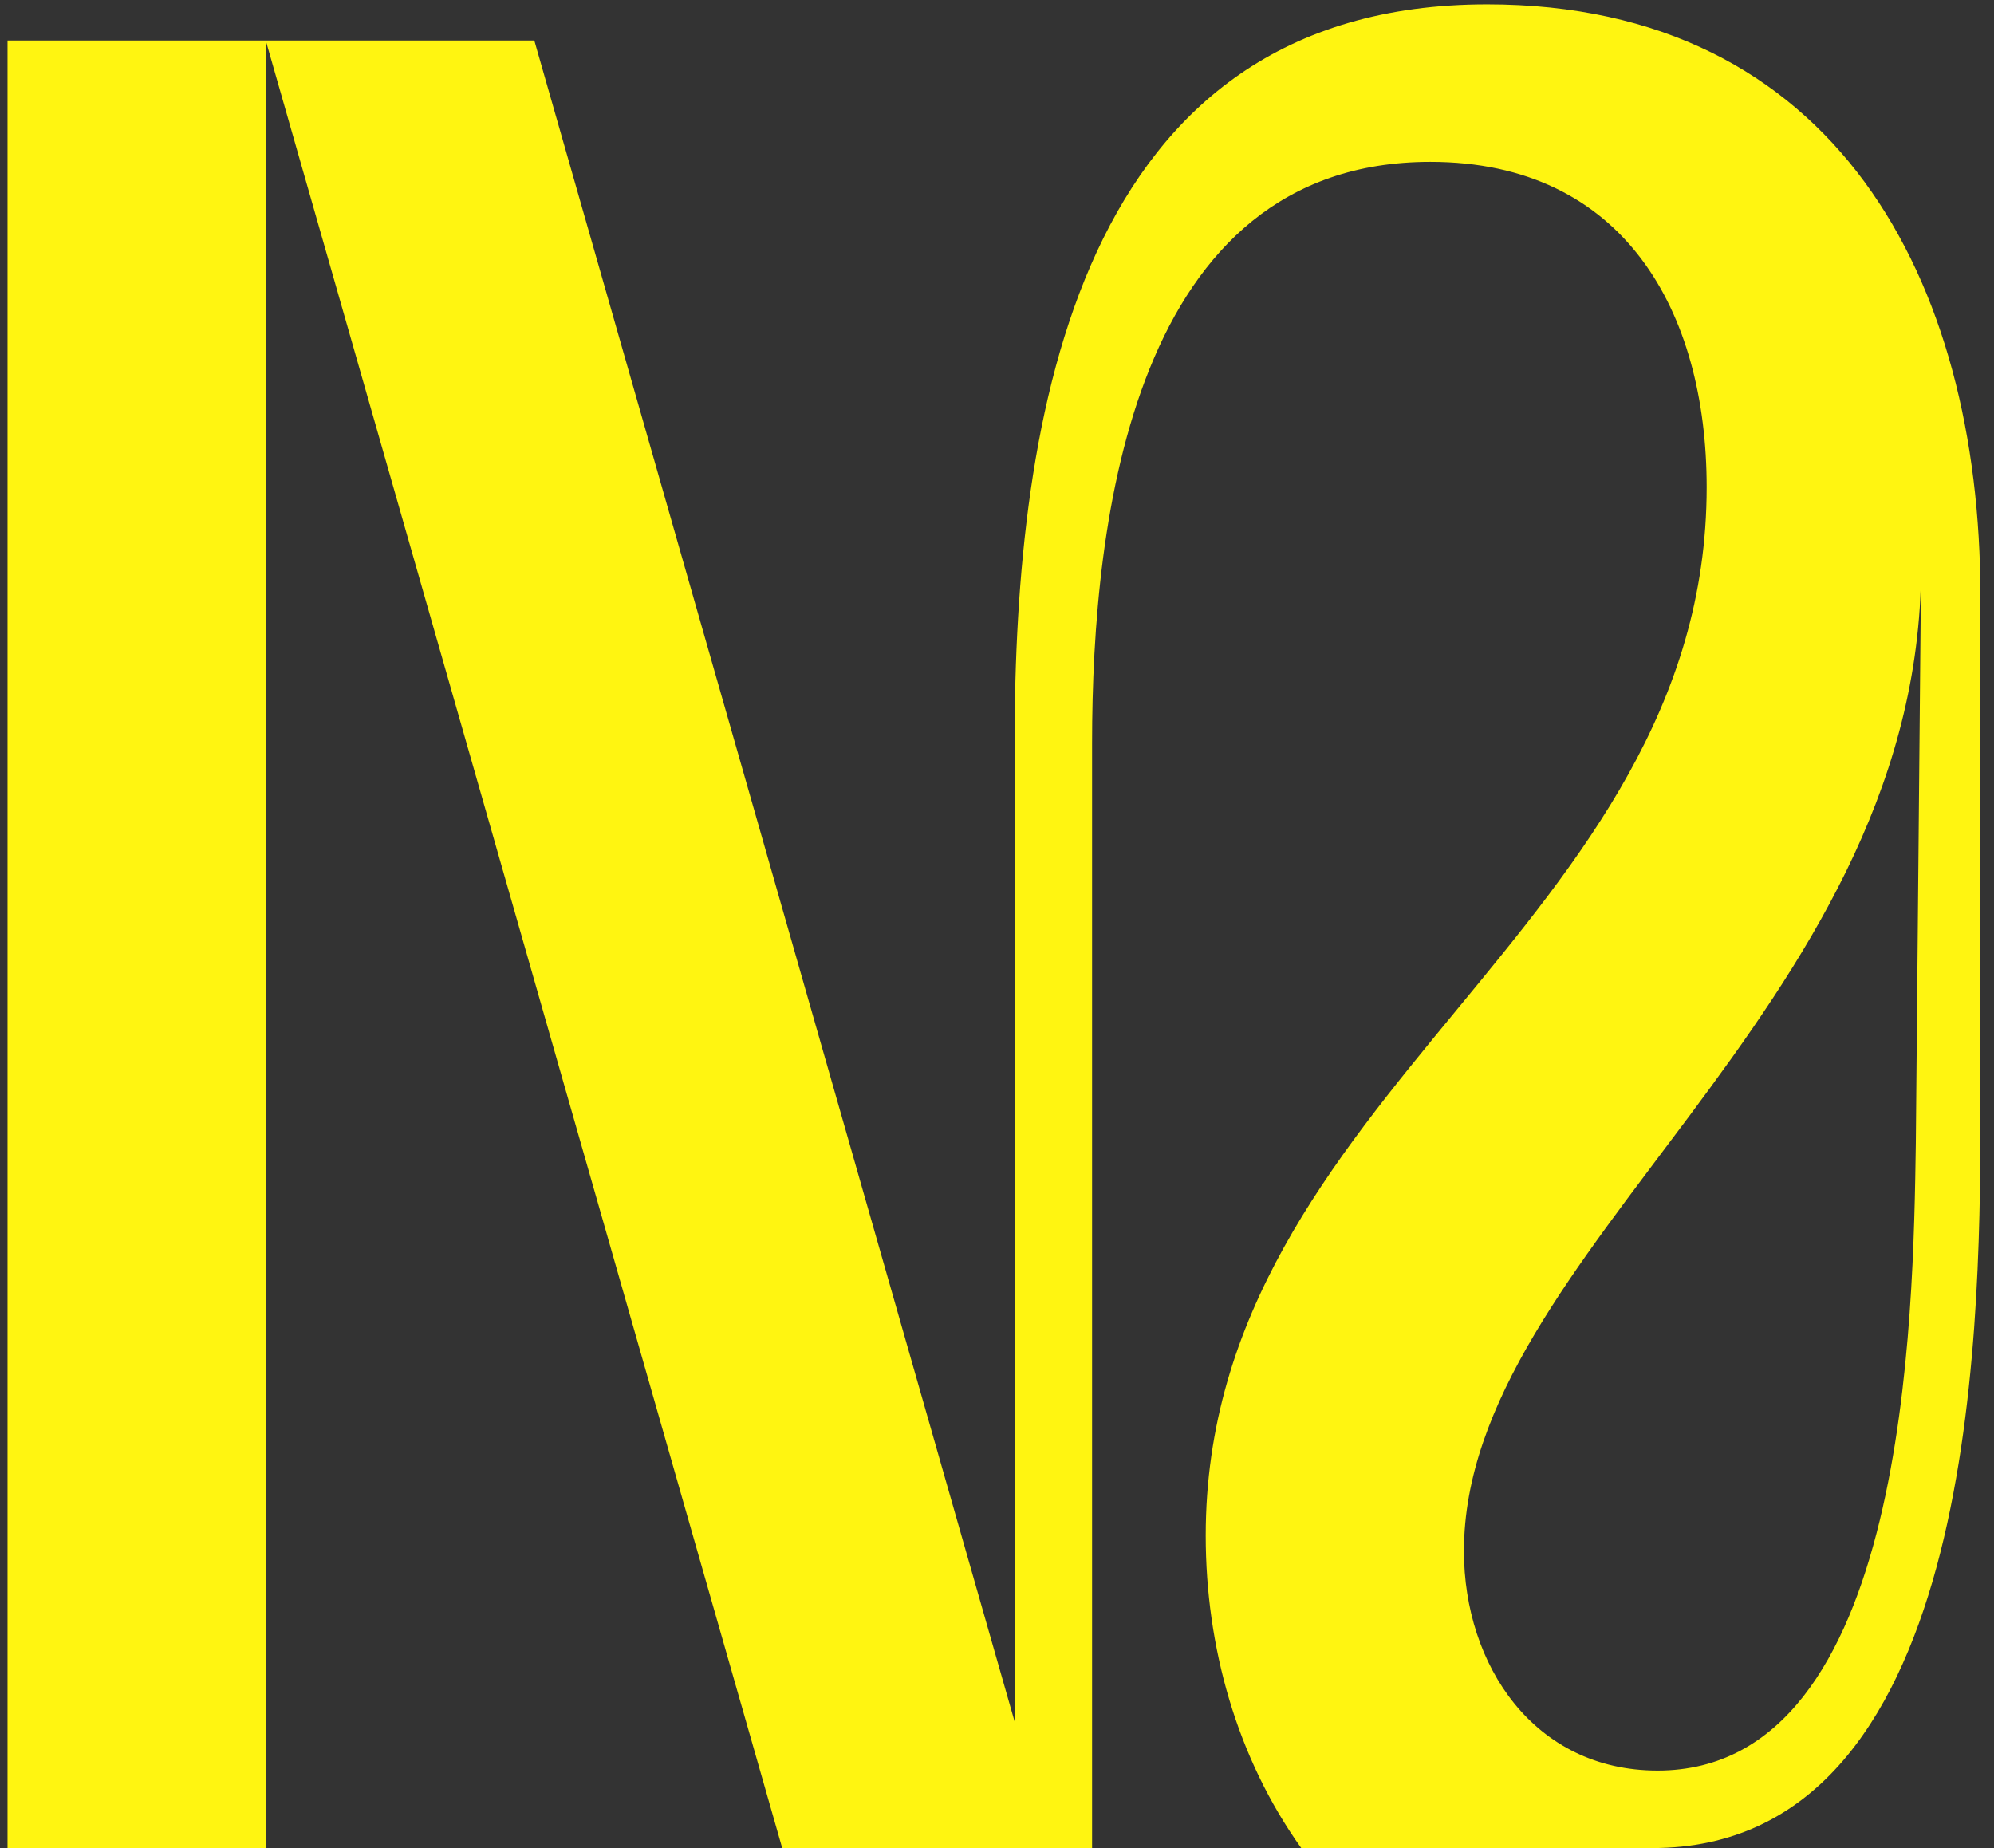 <?xml version="1.0" encoding="UTF-8"?> <svg xmlns="http://www.w3.org/2000/svg" width="82" height="76" viewBox="0 0 82 76" fill="none"><rect x="0" y="0" width="82" height="76" fill="#333333" stroke="none"/><path d="M10.929 76H0.31V1.666H21.973L41.724 70.797V30.55C41.724 17.17 44.273 0.179 61.157 0.179C75.493 0.179 81.44 11.542 81.44 24.497V46.054C81.44 55.187 81.121 76 67.954 76H53.512C50.857 72.283 49.583 67.717 49.583 63.151C49.583 44.992 70.184 38.09 70.184 20.037C70.184 12.816 66.785 6.657 58.821 6.657C46.609 6.657 44.91 21.311 44.91 30.55V76H32.167L10.929 1.666V76ZM60.202 63.788C60.202 68.46 63.069 72.814 68.166 72.814C78.467 72.814 78.679 54.018 78.785 47.01L78.998 23.754C78.679 41.594 60.202 51.576 60.202 63.788Z" fill="#FFF511"></path></svg> 
